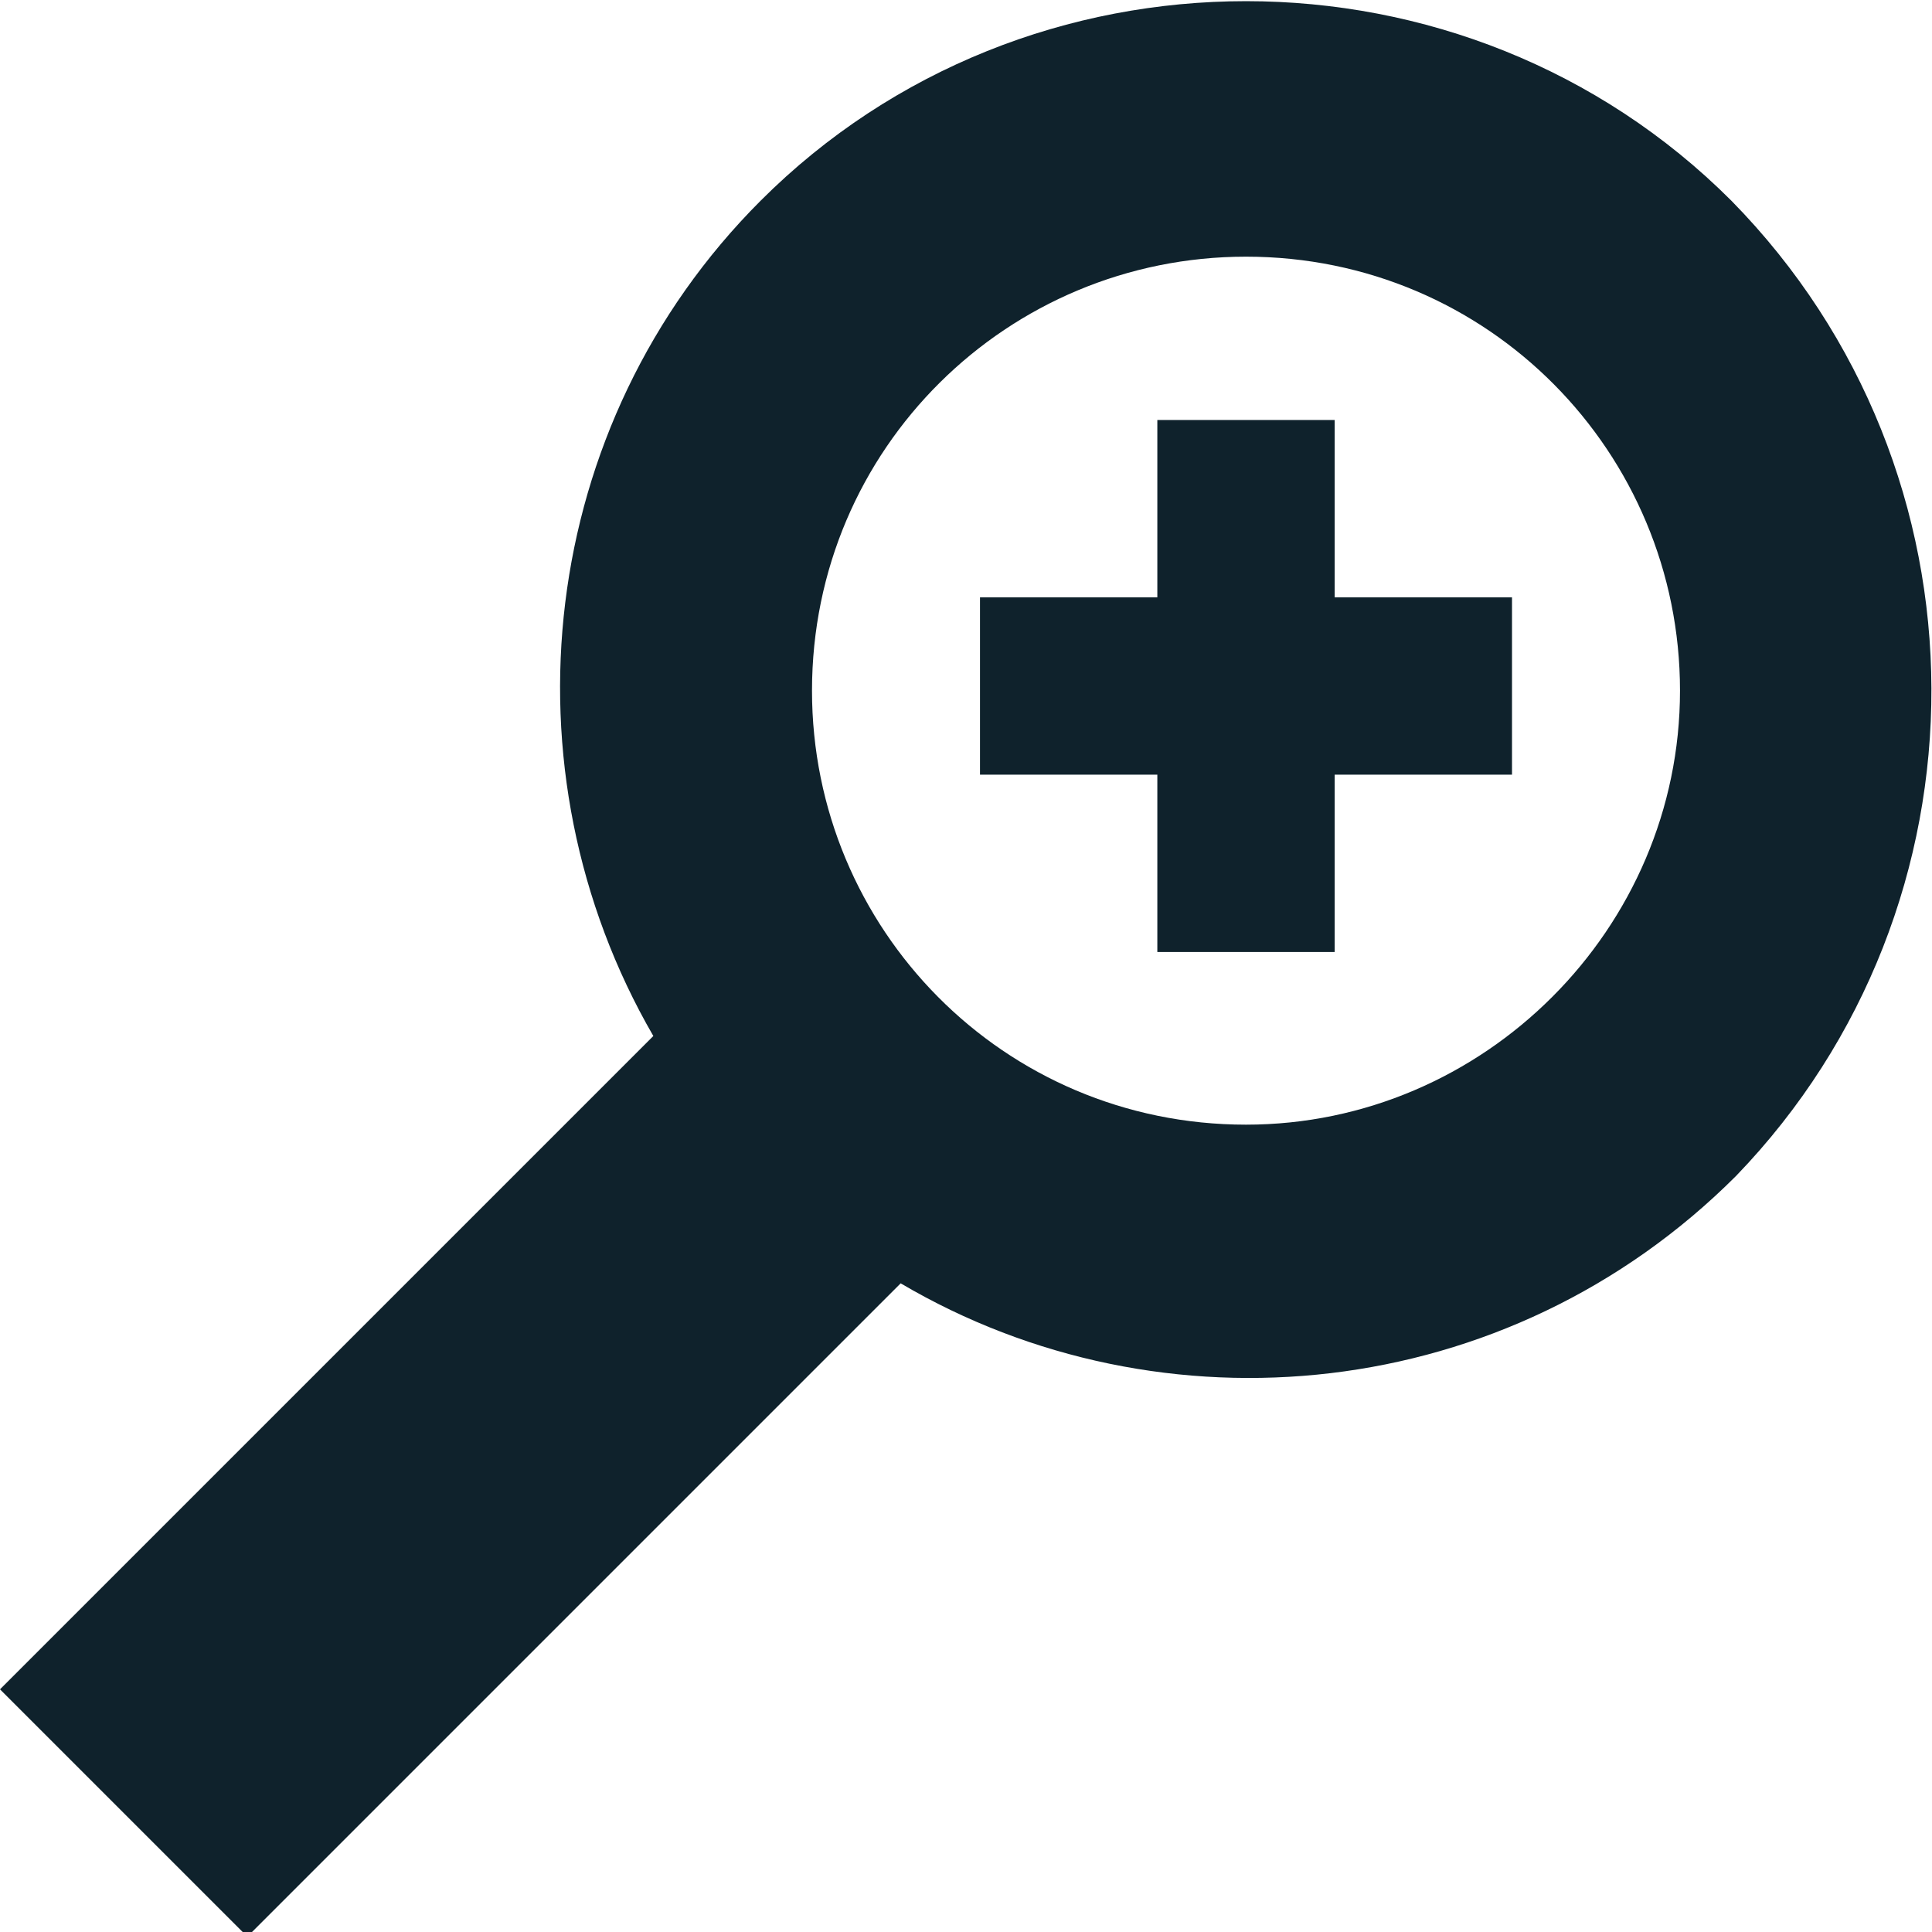 <?xml version="1.0" encoding="utf-8"?>
<!-- Generator: Adobe Illustrator 19.2.1, SVG Export Plug-In . SVG Version: 6.00 Build 0)  -->
<svg version="1.1" id="Layer_1" xmlns="http://www.w3.org/2000/svg" xmlns:xlink="http://www.w3.org/1999/xlink" x="0px" y="0px"
	 viewBox="0 0 41.4 41.4" style="enable-background:new 0 0 41.4 41.4;" xml:space="preserve">
<style type="text/css">
	.st0{fill:#0f222c;}
</style>
<g>
	<path class="st0" d="M37.1,4.3c-5.7-5.7-15.1-5.7-20.8,0c-4.8,4.8-5.6,12.2-2.3,17.9l-14,14l5.3,5.3l14-14c5.6,3.3,13,2.6,17.9-2.3
		C42.8,19.4,42.8,10.1,37.1,4.3z M26.7,24.1c-5.2,0-9.3-4.2-9.3-9.3c0-5.2,4.2-9.3,9.3-9.3c5.2,0,9.3,4.2,9.3,9.3
		C36,19.9,31.8,24.1,26.7,24.1z"/>
	<polygon class="st0" points="28.6,9 24.8,9 24.8,12.8 21,12.8 21,16.6 24.8,16.6 24.8,20.4 28.6,20.4 28.6,16.6 32.4,16.6
		32.4,12.8 28.6,12.8 	"/>
</g>
</svg>

